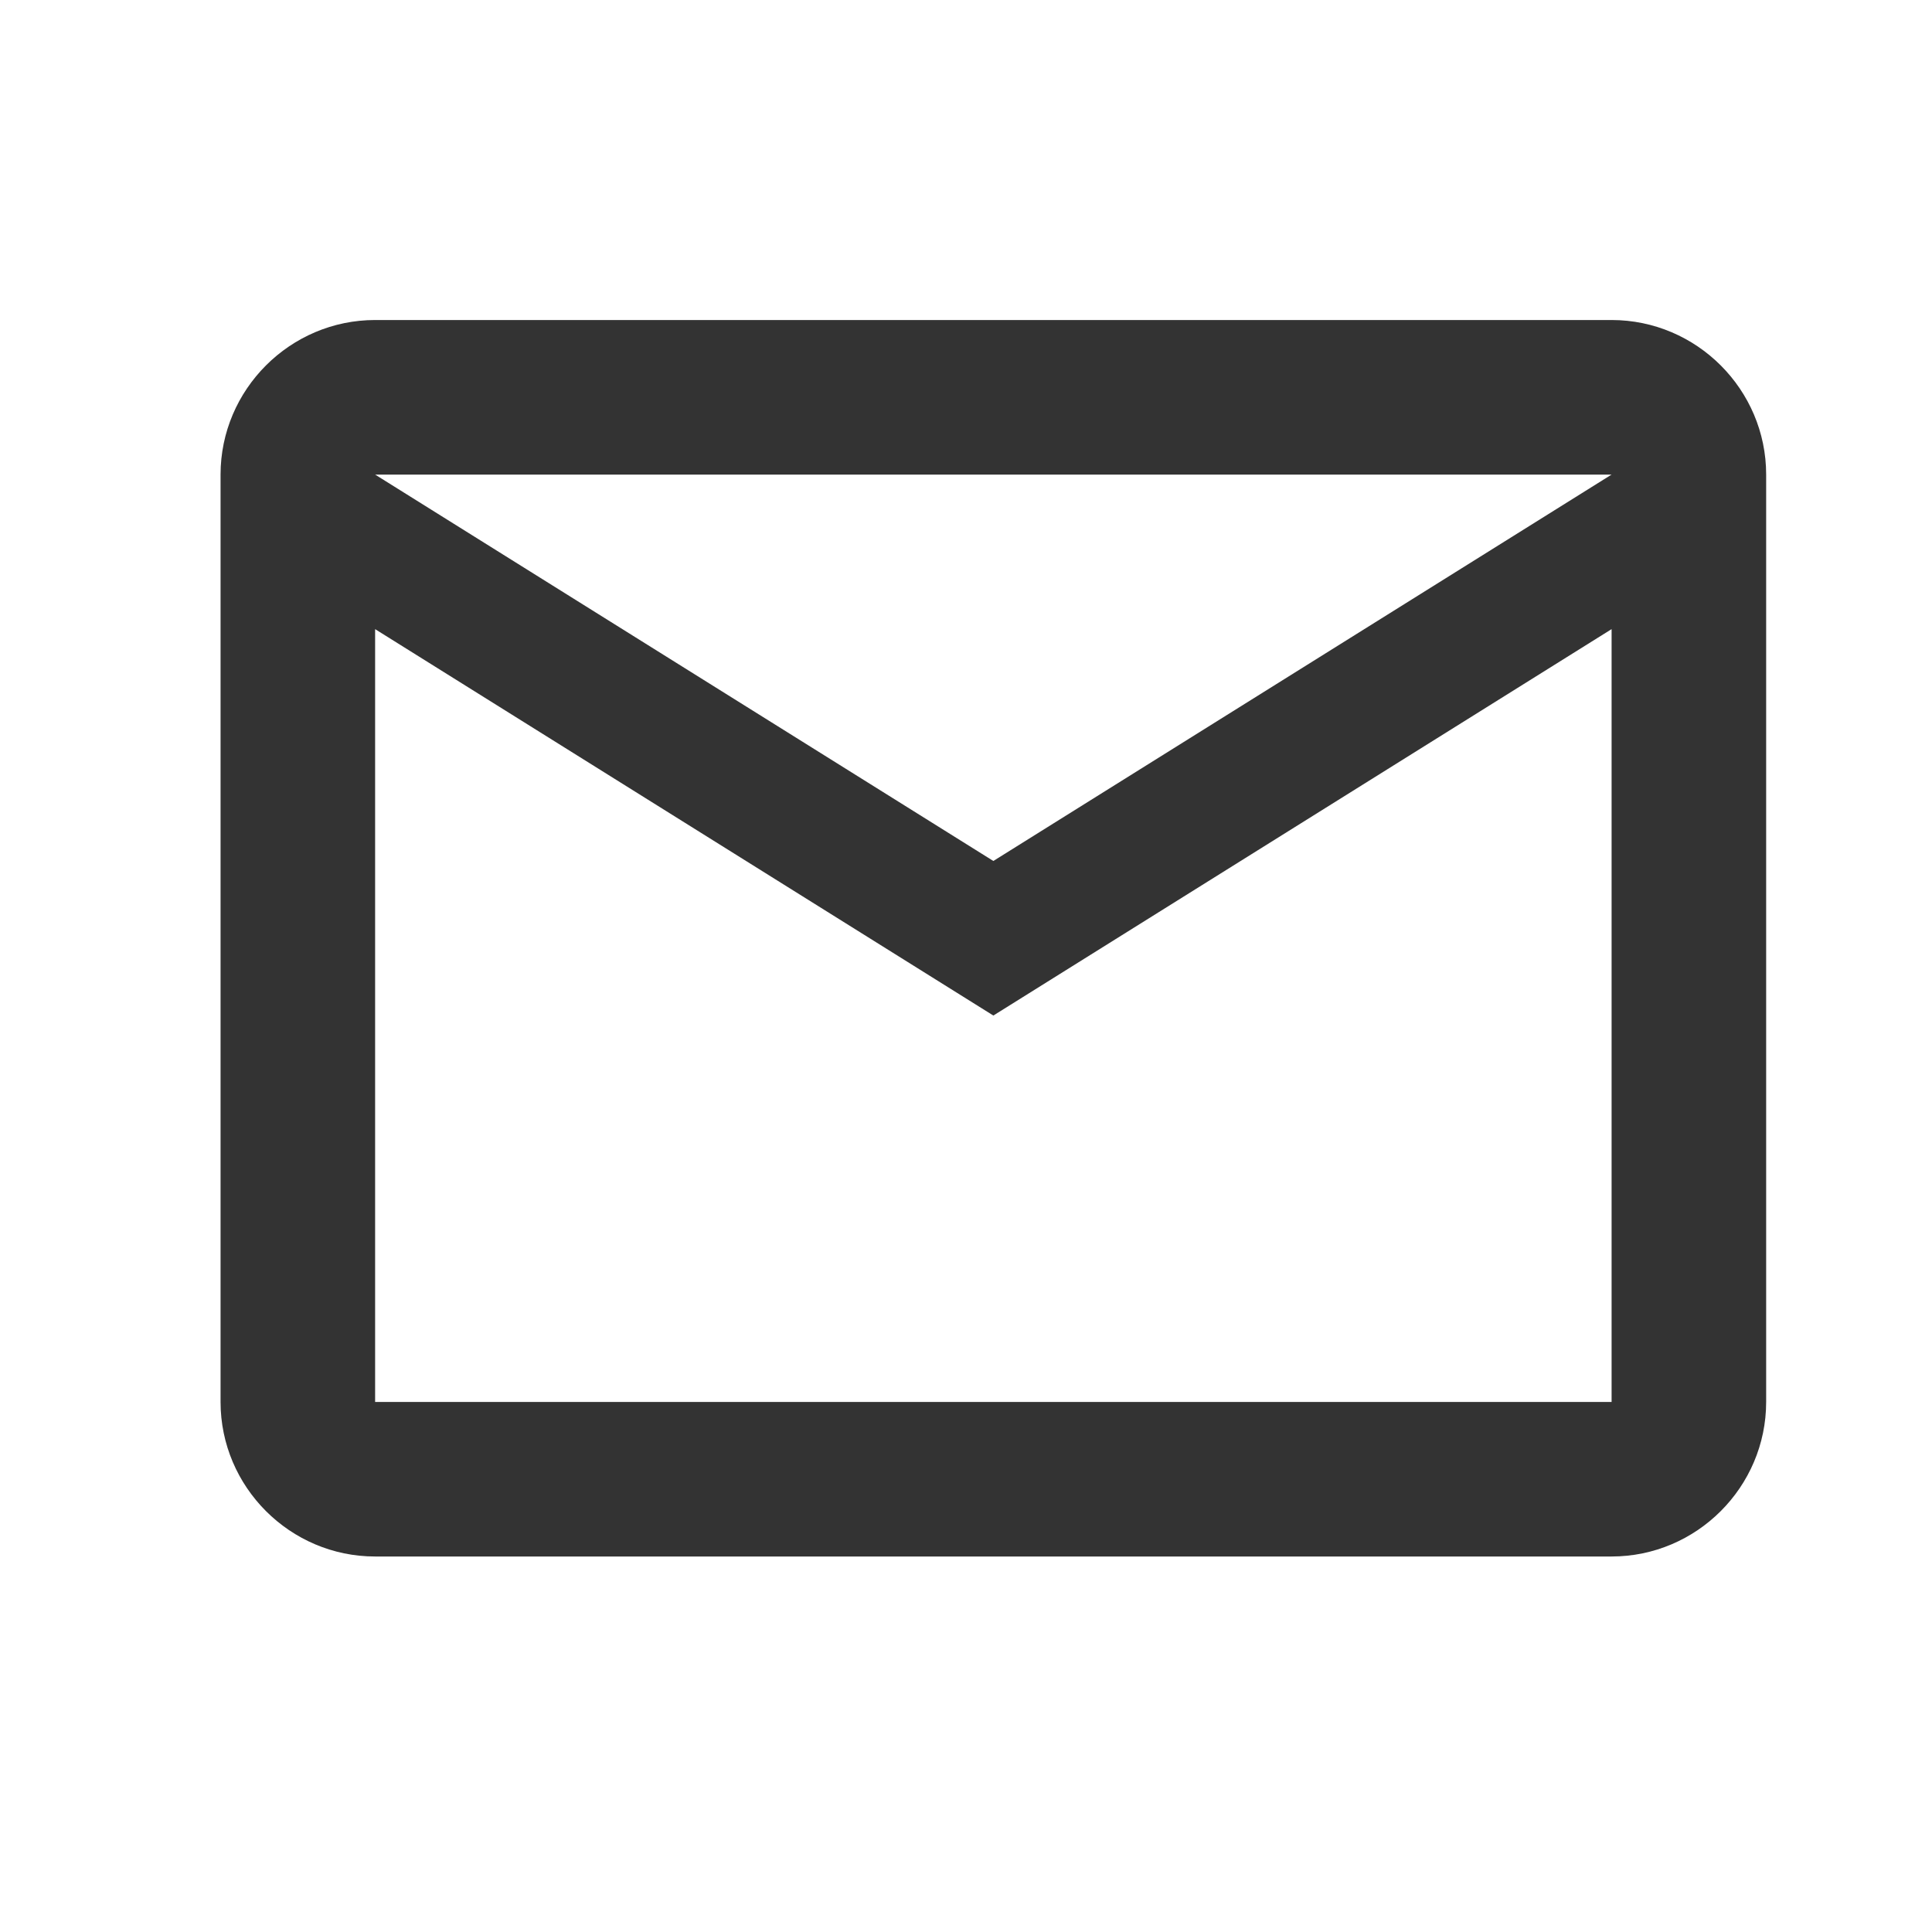 <svg width="25" height="25" viewBox="0 0 25 25" fill="none" xmlns="http://www.w3.org/2000/svg">
<g id="ic:outline-email">
<path id="Vector" d="M22.854 6.141C22.854 5.041 21.954 4.141 20.854 4.141H4.854C3.754 4.141 2.854 5.041 2.854 6.141V18.141C2.854 19.241 3.754 20.141 4.854 20.141H20.854C21.954 20.141 22.854 19.241 22.854 18.141V6.141ZM20.854 6.141L12.854 11.141L4.854 6.141H20.854ZM20.854 18.141H4.854V8.141L12.854 13.141L20.854 8.141V18.141Z" fill="#333333"/>
</g>
</svg>
